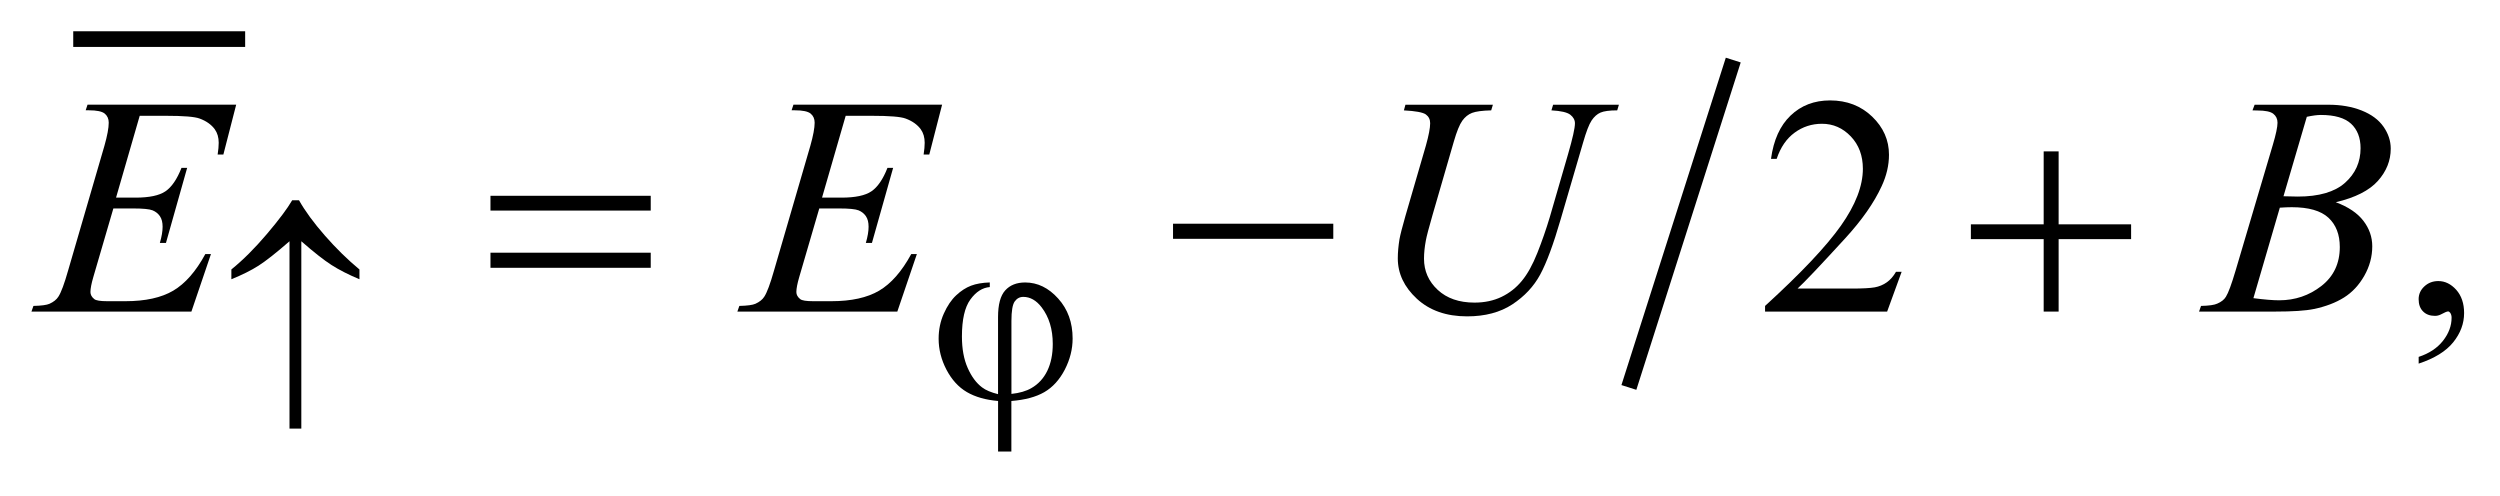<?xml version="1.0" encoding="UTF-8"?>
<!DOCTYPE svg PUBLIC '-//W3C//DTD SVG 1.0//EN'
          'http://www.w3.org/TR/2001/REC-SVG-20010904/DTD/svg10.dtd'>
<svg stroke-dasharray="none" shape-rendering="auto" xmlns="http://www.w3.org/2000/svg" font-family="'Dialog'" text-rendering="auto" width="126" fill-opacity="1" color-interpolation="auto" color-rendering="auto" preserveAspectRatio="xMidYMid meet" font-size="12px" viewBox="0 0 126 25" fill="black" xmlns:xlink="http://www.w3.org/1999/xlink" stroke="black" image-rendering="auto" stroke-miterlimit="10" stroke-linecap="square" stroke-linejoin="miter" font-style="normal" stroke-width="1" height="25" stroke-dashoffset="0" font-weight="normal" stroke-opacity="1"
><!--Generated by the Batik Graphics2D SVG Generator--><defs id="genericDefs"
  /><g
  ><defs id="defs1"
    ><clipPath clipPathUnits="userSpaceOnUse" id="clipPath1"
      ><path d="M-1 -1 L78.795 -1 L78.795 14.435 L-1 14.435 L-1 -1 Z"
      /></clipPath
      ><clipPath clipPathUnits="userSpaceOnUse" id="clipPath2"
      ><path d="M42.746 28.121 L42.746 41.557 L120.542 41.557 L120.542 28.121 Z"
      /></clipPath
    ></defs
    ><g stroke-width="0.5" transform="scale(1.576,1.576) translate(1,1) matrix(1,0,0,1,-42.746,-28.121)"
    ><line y2="28.371" fill="none" x1="44.338" clip-path="url(#clipPath2)" x2="49.336" y1="28.371"
    /></g
    ><g stroke-width="0.5" transform="matrix(1.576,0,0,1.576,-65.782,-42.736)"
    ><line y2="39.269" fill="none" x1="97.093" clip-path="url(#clipPath2)" x2="93.907" y1="29.276"
    /></g
    ><g stroke-width="0.5" transform="matrix(1.576,0,0,1.576,-65.782,-42.736)"
    ><path d="M102.554 35.808 L102.09 37.081 L98.186 37.081 L98.186 36.9 C99.334 35.853 100.143 34.997 100.612 34.334 C101.08 33.671 101.314 33.064 101.314 32.514 C101.314 32.095 101.186 31.75 100.929 31.48 C100.671 31.21 100.364 31.075 100.006 31.075 C99.681 31.075 99.389 31.17 99.13 31.36 C98.871 31.55 98.68 31.829 98.557 32.197 L98.376 32.197 C98.457 31.595 98.666 31.134 99.003 30.811 C99.34 30.489 99.76 30.328 100.265 30.328 C100.802 30.328 101.249 30.5 101.61 30.845 C101.969 31.19 102.149 31.596 102.149 32.065 C102.149 32.4 102.071 32.735 101.915 33.07 C101.674 33.597 101.284 34.155 100.744 34.744 C99.933 35.629 99.428 36.162 99.225 36.345 L100.953 36.345 C101.305 36.345 101.552 36.331 101.693 36.306 C101.835 36.28 101.962 36.227 102.076 36.147 C102.19 36.068 102.289 35.955 102.374 35.808 L102.554 35.808 Z" stroke="none" clip-path="url(#clipPath2)"
    /></g
    ><g stroke-width="0.5" transform="matrix(1.576,0,0,1.576,-65.782,-42.736)"
    ><path d="M119.088 38.745 L119.088 38.53 C119.423 38.42 119.683 38.248 119.866 38.015 C120.049 37.782 120.141 37.536 120.141 37.276 C120.141 37.214 120.126 37.162 120.097 37.12 C120.075 37.091 120.052 37.076 120.029 37.076 C119.994 37.076 119.916 37.108 119.795 37.174 C119.736 37.203 119.675 37.218 119.609 37.218 C119.45 37.218 119.323 37.171 119.229 37.076 C119.134 36.981 119.087 36.851 119.087 36.685 C119.087 36.526 119.148 36.389 119.27 36.276 C119.392 36.162 119.541 36.105 119.716 36.105 C119.931 36.105 120.122 36.199 120.29 36.385 C120.457 36.573 120.541 36.821 120.541 37.129 C120.541 37.464 120.425 37.775 120.192 38.064 C119.96 38.352 119.592 38.579 119.088 38.745 Z" stroke="none" clip-path="url(#clipPath2)"
    /></g
    ><g stroke-width="0.5" transform="matrix(1.576,0,0,1.576,-65.782,-42.736)"
    ><path d="M46.207 30.822 L45.451 33.437 L46.071 33.437 C46.513 33.437 46.834 33.37 47.032 33.234 C47.23 33.099 47.401 32.85 47.544 32.485 L47.725 32.485 L47.047 34.886 L46.852 34.886 C46.911 34.684 46.94 34.512 46.94 34.368 C46.94 34.228 46.912 34.116 46.855 34.032 C46.798 33.948 46.72 33.885 46.621 33.844 C46.522 33.803 46.313 33.783 45.994 33.783 L45.365 33.783 L44.725 35.974 C44.663 36.185 44.632 36.346 44.632 36.457 C44.632 36.541 44.673 36.616 44.754 36.681 C44.809 36.727 44.948 36.749 45.169 36.749 L45.754 36.749 C46.389 36.749 46.897 36.637 47.279 36.413 C47.661 36.188 48.004 35.798 48.306 35.242 L48.486 35.242 L47.861 37.081 L42.746 37.081 L42.809 36.9 C43.063 36.894 43.234 36.871 43.322 36.832 C43.452 36.773 43.546 36.699 43.605 36.607 C43.693 36.474 43.797 36.194 43.918 35.768 L45.08 31.777 C45.171 31.455 45.217 31.209 45.217 31.04 C45.217 30.916 45.174 30.82 45.088 30.749 C45.002 30.679 44.833 30.644 44.583 30.644 L44.48 30.644 L44.539 30.464 L49.293 30.464 L48.883 32.059 L48.7 32.059 C48.723 31.91 48.734 31.784 48.734 31.684 C48.734 31.512 48.692 31.367 48.607 31.249 C48.497 31.1 48.336 30.986 48.124 30.908 C47.968 30.849 47.608 30.82 47.045 30.82 L46.207 30.82 Z" stroke="none" clip-path="url(#clipPath2)"
    /></g
    ><g stroke-width="0.5" transform="matrix(1.576,0,0,1.576,-65.782,-42.736)"
    ><path d="M68.784 30.822 L68.028 33.437 L68.648 33.437 C69.09 33.437 69.411 33.37 69.609 33.234 C69.807 33.099 69.978 32.85 70.121 32.485 L70.302 32.485 L69.624 34.886 L69.429 34.886 C69.488 34.684 69.517 34.512 69.517 34.368 C69.517 34.228 69.489 34.116 69.432 34.032 C69.375 33.948 69.297 33.885 69.198 33.844 C69.099 33.803 68.89 33.783 68.571 33.783 L67.94 33.783 L67.3 35.974 C67.238 36.185 67.207 36.346 67.207 36.457 C67.207 36.541 67.248 36.616 67.329 36.681 C67.384 36.727 67.523 36.749 67.744 36.749 L68.329 36.749 C68.964 36.749 69.472 36.637 69.854 36.413 C70.236 36.188 70.579 35.798 70.881 35.242 L71.061 35.242 L70.436 37.081 L65.321 37.081 L65.384 36.9 C65.638 36.894 65.809 36.871 65.897 36.832 C66.027 36.773 66.121 36.699 66.18 36.607 C66.268 36.474 66.372 36.194 66.493 35.768 L67.655 31.777 C67.746 31.455 67.792 31.209 67.792 31.04 C67.792 30.916 67.749 30.82 67.663 30.749 C67.577 30.679 67.408 30.644 67.158 30.644 L67.055 30.644 L67.114 30.464 L71.868 30.464 L71.458 32.059 L71.277 32.059 C71.3 31.91 71.311 31.784 71.311 31.684 C71.311 31.512 71.269 31.367 71.184 31.249 C71.074 31.1 70.913 30.986 70.701 30.908 C70.545 30.849 70.185 30.82 69.622 30.82 L68.784 30.82 Z" stroke="none" clip-path="url(#clipPath2)"
    /></g
    ><g stroke-width="0.5" transform="matrix(1.576,0,0,1.576,-65.782,-42.736)"
    ><path d="M86.685 30.466 L89.482 30.466 L89.428 30.646 C89.142 30.653 88.938 30.68 88.816 30.727 C88.694 30.774 88.589 30.858 88.503 30.978 C88.417 31.098 88.326 31.321 88.232 31.646 L87.553 33.988 C87.433 34.405 87.361 34.677 87.338 34.808 C87.299 35.016 87.279 35.209 87.279 35.389 C87.279 35.783 87.425 36.115 87.718 36.387 C88.011 36.659 88.403 36.794 88.894 36.794 C89.216 36.794 89.504 36.733 89.758 36.611 C90.012 36.489 90.229 36.318 90.409 36.098 C90.59 35.879 90.755 35.581 90.904 35.205 C91.053 34.829 91.185 34.45 91.3 34.066 L91.886 32.046 C92.032 31.542 92.106 31.213 92.106 31.061 C92.106 30.954 92.056 30.862 91.957 30.785 C91.858 30.709 91.657 30.662 91.354 30.646 L91.408 30.466 L93.512 30.466 L93.458 30.646 C93.211 30.646 93.032 30.67 92.924 30.717 C92.815 30.764 92.72 30.849 92.638 30.971 C92.557 31.093 92.466 31.329 92.365 31.681 L91.648 34.135 C91.417 34.932 91.199 35.52 90.994 35.899 C90.789 36.278 90.492 36.595 90.103 36.851 C89.714 37.106 89.232 37.234 88.656 37.234 C87.993 37.234 87.458 37.046 87.051 36.671 C86.645 36.295 86.441 35.865 86.441 35.38 C86.441 35.188 86.46 34.983 86.495 34.765 C86.521 34.622 86.585 34.374 86.685 34.023 L87.339 31.774 C87.43 31.449 87.476 31.21 87.476 31.057 C87.476 30.936 87.429 30.843 87.337 30.776 C87.244 30.71 87.01 30.666 86.636 30.647 L86.685 30.466 Z" stroke="none" clip-path="url(#clipPath2)"
    /></g
    ><g stroke-width="0.5" transform="matrix(1.576,0,0,1.576,-65.782,-42.736)"
    ><path d="M113.774 30.646 L113.842 30.466 L116.204 30.466 C116.6 30.466 116.955 30.528 117.266 30.651 C117.577 30.775 117.809 30.947 117.964 31.169 C118.118 31.39 118.195 31.624 118.195 31.871 C118.195 32.252 118.057 32.596 117.783 32.903 C117.508 33.21 117.059 33.437 116.438 33.584 C116.838 33.733 117.132 33.932 117.321 34.179 C117.51 34.426 117.604 34.698 117.604 34.993 C117.604 35.322 117.52 35.636 117.35 35.935 C117.181 36.234 116.964 36.466 116.699 36.632 C116.434 36.798 116.114 36.92 115.74 36.998 C115.473 37.054 115.057 37.081 114.491 37.081 L112.065 37.081 L112.128 36.9 C112.382 36.894 112.555 36.87 112.646 36.827 C112.776 36.772 112.869 36.699 112.924 36.607 C113.002 36.484 113.106 36.201 113.237 35.758 L114.423 31.753 C114.524 31.415 114.574 31.177 114.574 31.041 C114.574 30.92 114.529 30.826 114.439 30.755 C114.35 30.685 114.18 30.65 113.929 30.65 C113.874 30.651 113.823 30.649 113.774 30.646 ZM113.803 36.652 C114.155 36.698 114.43 36.72 114.628 36.72 C115.136 36.72 115.585 36.568 115.978 36.262 C116.37 35.956 116.566 35.541 116.566 35.017 C116.566 34.617 116.445 34.305 116.203 34.08 C115.96 33.855 115.569 33.743 115.029 33.743 C114.925 33.743 114.798 33.748 114.648 33.758 L113.803 36.652 ZM114.765 33.393 C114.976 33.399 115.129 33.403 115.224 33.403 C115.9 33.403 116.404 33.256 116.734 32.962 C117.064 32.668 117.23 32.299 117.23 31.857 C117.23 31.522 117.128 31.261 116.927 31.074 C116.725 30.887 116.403 30.793 115.96 30.793 C115.843 30.793 115.693 30.813 115.511 30.852 L114.765 33.393 Z" stroke="none" clip-path="url(#clipPath2)"
    /></g
    ><g stroke-width="0.5" transform="matrix(1.576,0,0,1.576,-65.782,-42.736)"
    ><path d="M73.657 39.722 L73.657 37.255 C73.657 36.857 73.733 36.573 73.886 36.404 C74.038 36.235 74.251 36.15 74.524 36.15 C74.92 36.15 75.272 36.321 75.58 36.664 C75.889 37.006 76.042 37.432 76.042 37.942 C76.042 38.283 75.958 38.615 75.791 38.939 C75.623 39.262 75.405 39.502 75.137 39.657 C74.869 39.812 74.518 39.906 74.083 39.94 L74.083 41.556 L73.658 41.556 L73.658 39.94 C73.26 39.906 72.927 39.811 72.66 39.655 C72.393 39.499 72.176 39.26 72.008 38.941 C71.841 38.621 71.757 38.291 71.757 37.95 C71.757 37.661 71.812 37.392 71.923 37.145 C72.033 36.898 72.166 36.703 72.319 36.56 C72.473 36.416 72.631 36.315 72.794 36.253 C72.957 36.191 73.156 36.157 73.393 36.149 L73.393 36.297 C73.159 36.316 72.952 36.447 72.772 36.695 C72.592 36.942 72.502 37.336 72.502 37.878 C72.502 38.271 72.563 38.606 72.686 38.883 C72.808 39.16 72.962 39.367 73.146 39.505 C73.265 39.596 73.436 39.667 73.657 39.722 ZM74.083 39.714 C74.346 39.686 74.558 39.624 74.72 39.53 C74.944 39.403 75.114 39.218 75.231 38.978 C75.348 38.737 75.407 38.45 75.407 38.117 C75.407 37.646 75.288 37.256 75.052 36.946 C74.881 36.722 74.684 36.611 74.463 36.611 C74.351 36.611 74.26 36.66 74.19 36.757 C74.12 36.855 74.085 37.063 74.085 37.38 L74.085 39.714 Z" stroke="none" clip-path="url(#clipPath2)"
    /></g
    ><g stroke-width="0.5" transform="matrix(1.576,0,0,1.576,-65.782,-42.736)"
    ><path d="M51.376 34.832 L51.376 40.824 L50.998 40.824 L50.998 34.832 C50.571 35.205 50.241 35.464 50.008 35.613 C49.775 35.762 49.486 35.906 49.139 36.047 L49.139 35.734 C49.514 35.43 49.893 35.051 50.277 34.598 C50.661 34.145 50.93 33.786 51.084 33.521 L51.302 33.521 C51.495 33.864 51.771 34.241 52.13 34.651 C52.489 35.061 52.858 35.422 53.235 35.734 L53.235 36.047 C52.881 35.899 52.582 35.746 52.339 35.59 C52.095 35.433 51.774 35.181 51.376 34.832 Z" stroke="none" clip-path="url(#clipPath2)"
    /></g
    ><g stroke-width="0.5" transform="matrix(1.576,0,0,1.576,-65.782,-42.736)"
    ><path d="M57.425 33.378 L62.55 33.378 L62.55 33.851 L57.425 33.851 L57.425 33.378 ZM57.425 35.198 L62.55 35.198 L62.55 35.681 L57.425 35.681 L57.425 35.198 Z" stroke="none" clip-path="url(#clipPath2)"
    /></g
    ><g stroke-width="0.5" transform="matrix(1.576,0,0,1.576,-65.782,-42.736)"
    ><path d="M79.253 34.271 L84.378 34.271 L84.378 34.754 L79.253 34.754 L79.253 34.271 Z" stroke="none" clip-path="url(#clipPath2)"
    /></g
    ><g stroke-width="0.5" transform="matrix(1.576,0,0,1.576,-65.782,-42.736)"
    ><path d="M107.096 31.958 L107.574 31.958 L107.574 34.291 L109.892 34.291 L109.892 34.764 L107.574 34.764 L107.574 37.081 L107.096 37.081 L107.096 34.764 L104.768 34.764 L104.768 34.291 L107.096 34.291 L107.096 31.958 Z" stroke="none" clip-path="url(#clipPath2)"
    /></g
  ></g
></svg
>
